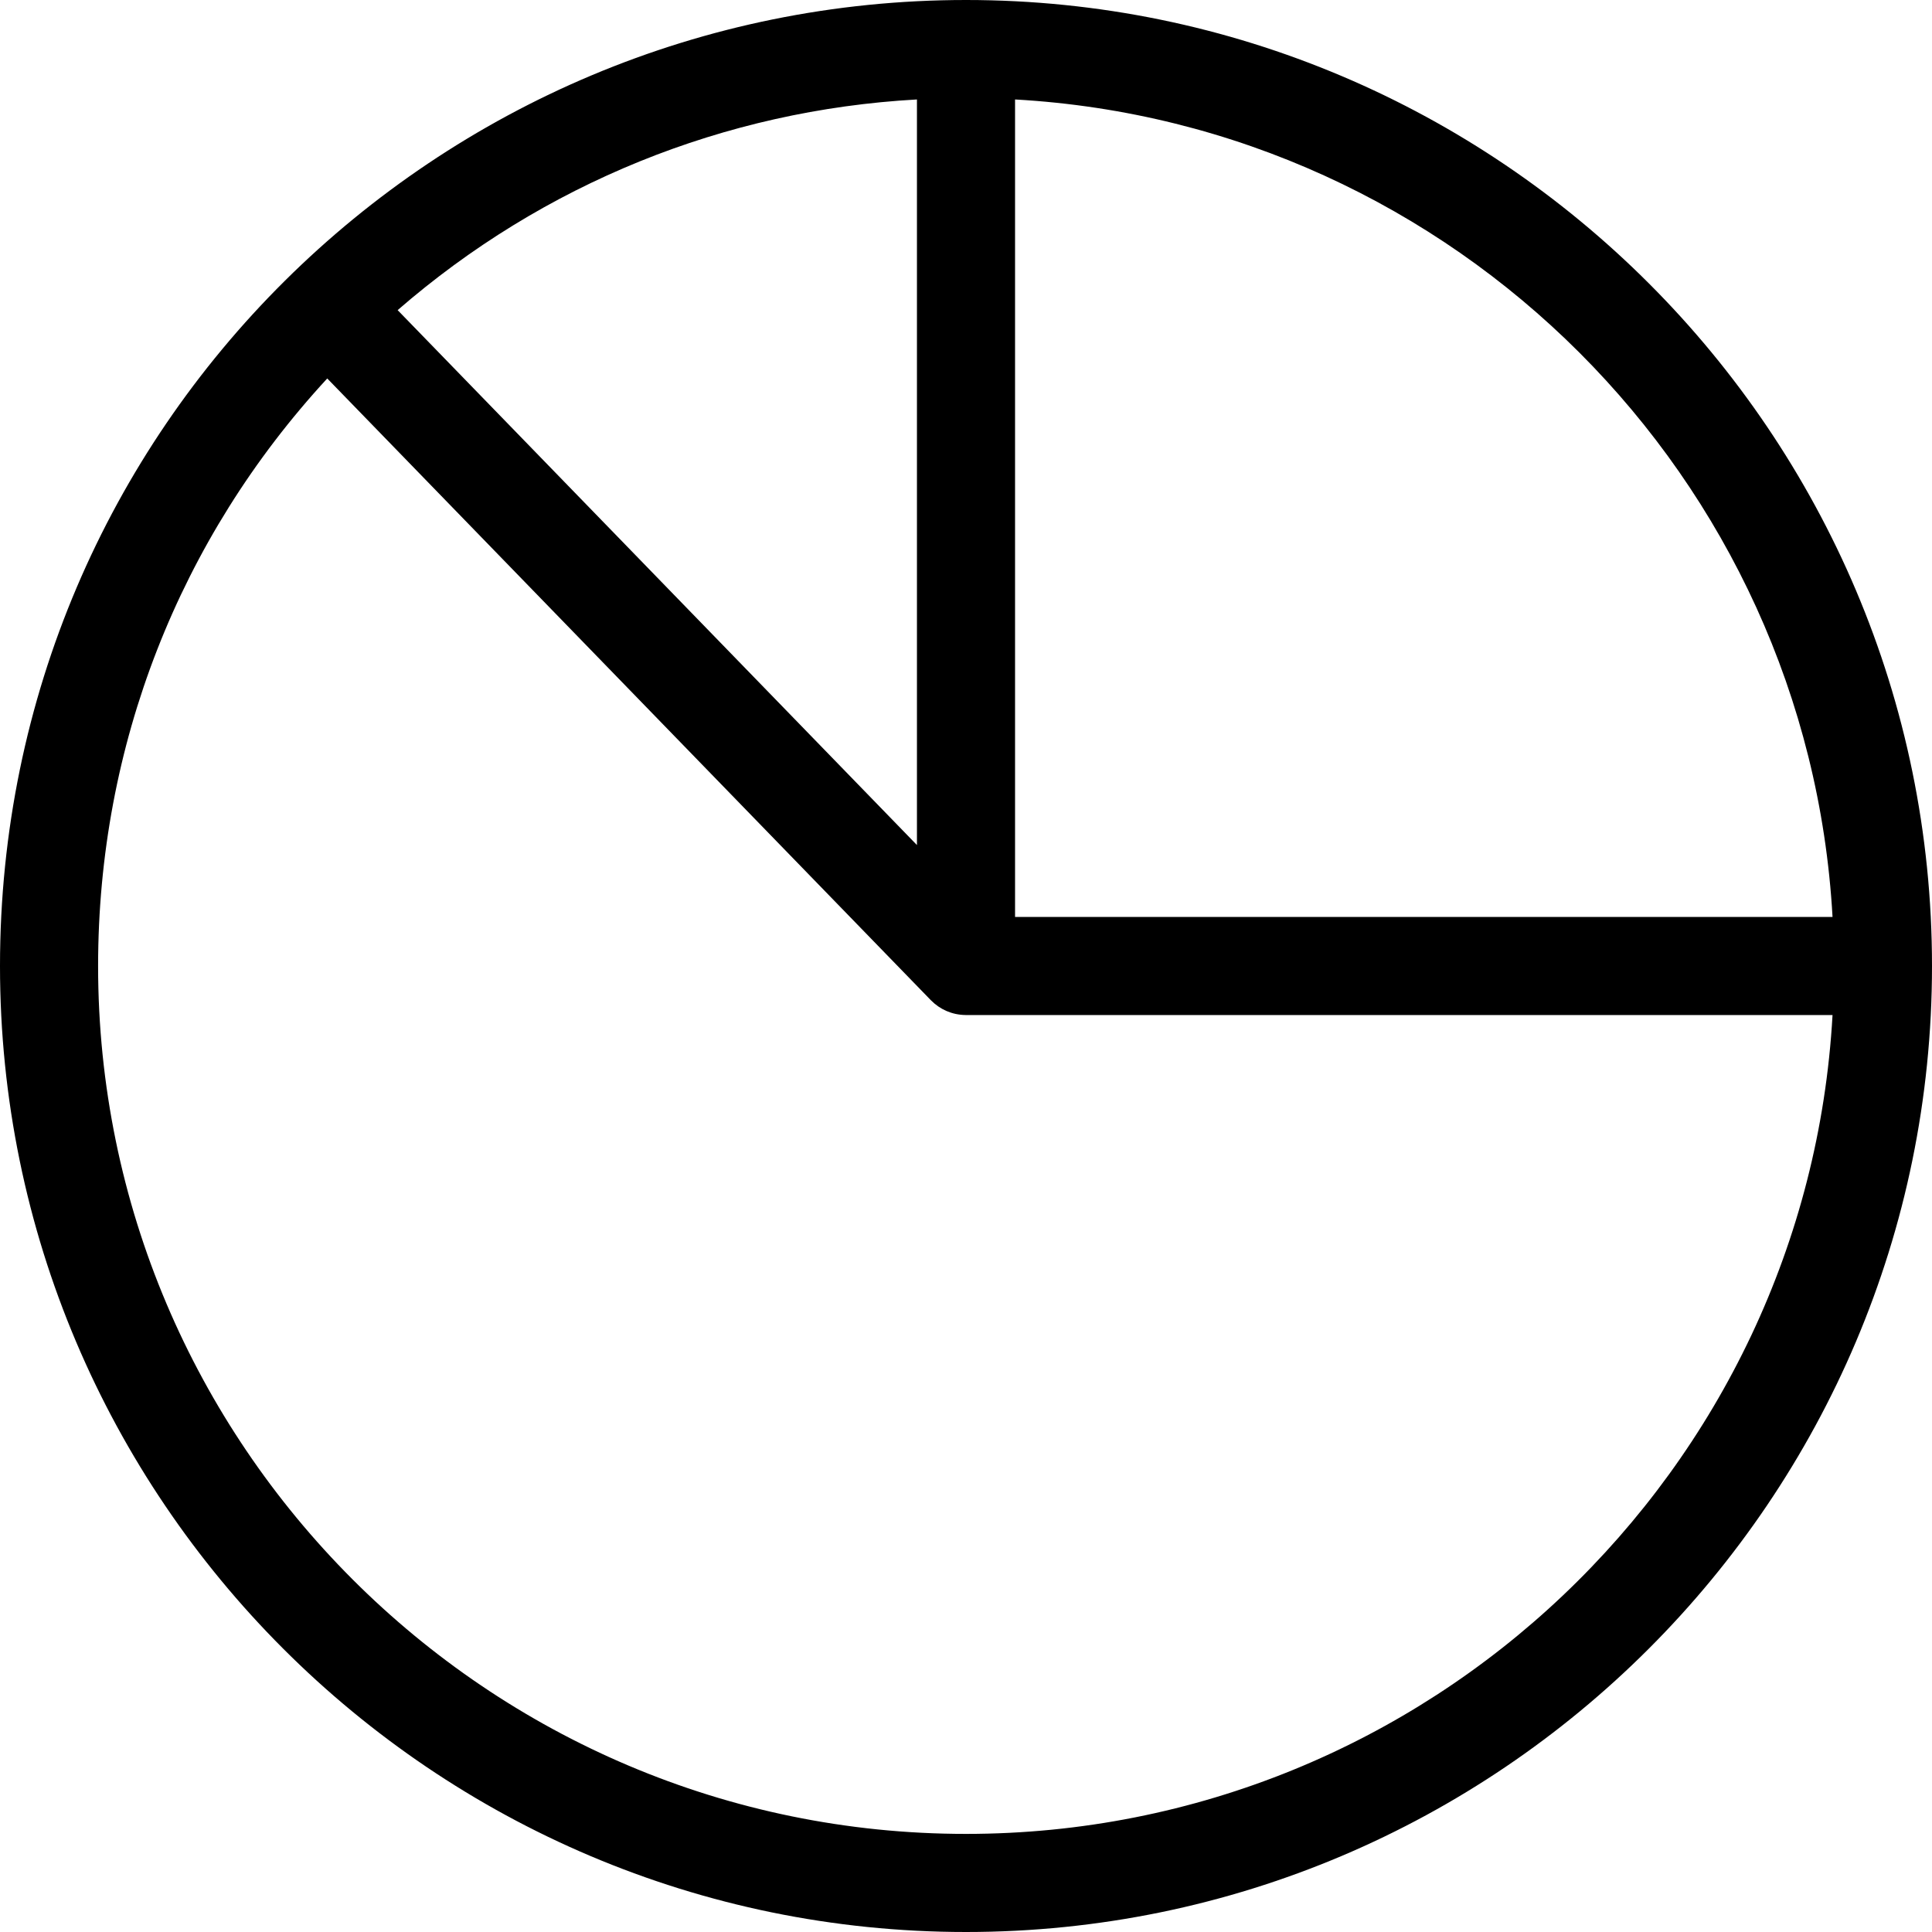 <?xml version="1.0" encoding="iso-8859-1"?>
<!-- Uploaded to: SVG Repo, www.svgrepo.com, Generator: SVG Repo Mixer Tools -->
<svg fill="#000000" height="800px" width="800px" version="1.1" id="Layer_1" xmlns="http://www.w3.org/2000/svg" xmlns:xlink="http://www.w3.org/1999/xlink" 
	 viewBox="0 0 301.318 301.318" xml:space="preserve">
<g>
	<g>
		<path d="M150.659,0C68.238,0,0,66.574,0,150.659c0,83.074,67.585,150.659,150.659,150.659s150.659-67.585,150.659-150.659
			S233.733,0,150.659,0z M158.309,15.513c68.555,3.842,123.655,58.941,127.496,127.496H158.309V15.513z M143.009,15.512v116.284
			c-2.843-2.928-78.15-80.5-80.992-83.428C84.714,28.656,112.998,17.182,143.009,15.512z M150.659,286.018
			c-74.638,0-135.359-60.722-135.359-135.359c0-34.341,12.635-66.593,35.738-91.634l94.132,96.962
			c0.013,0.014,0.029,0.025,0.042,0.04c1.381,1.401,3.266,2.249,5.352,2.277c0.032,0,0.062,0.005,0.095,0.005h135.146
			C281.822,229.398,222.727,286.018,150.659,286.018z"/>
	</g>
</g>
</svg>